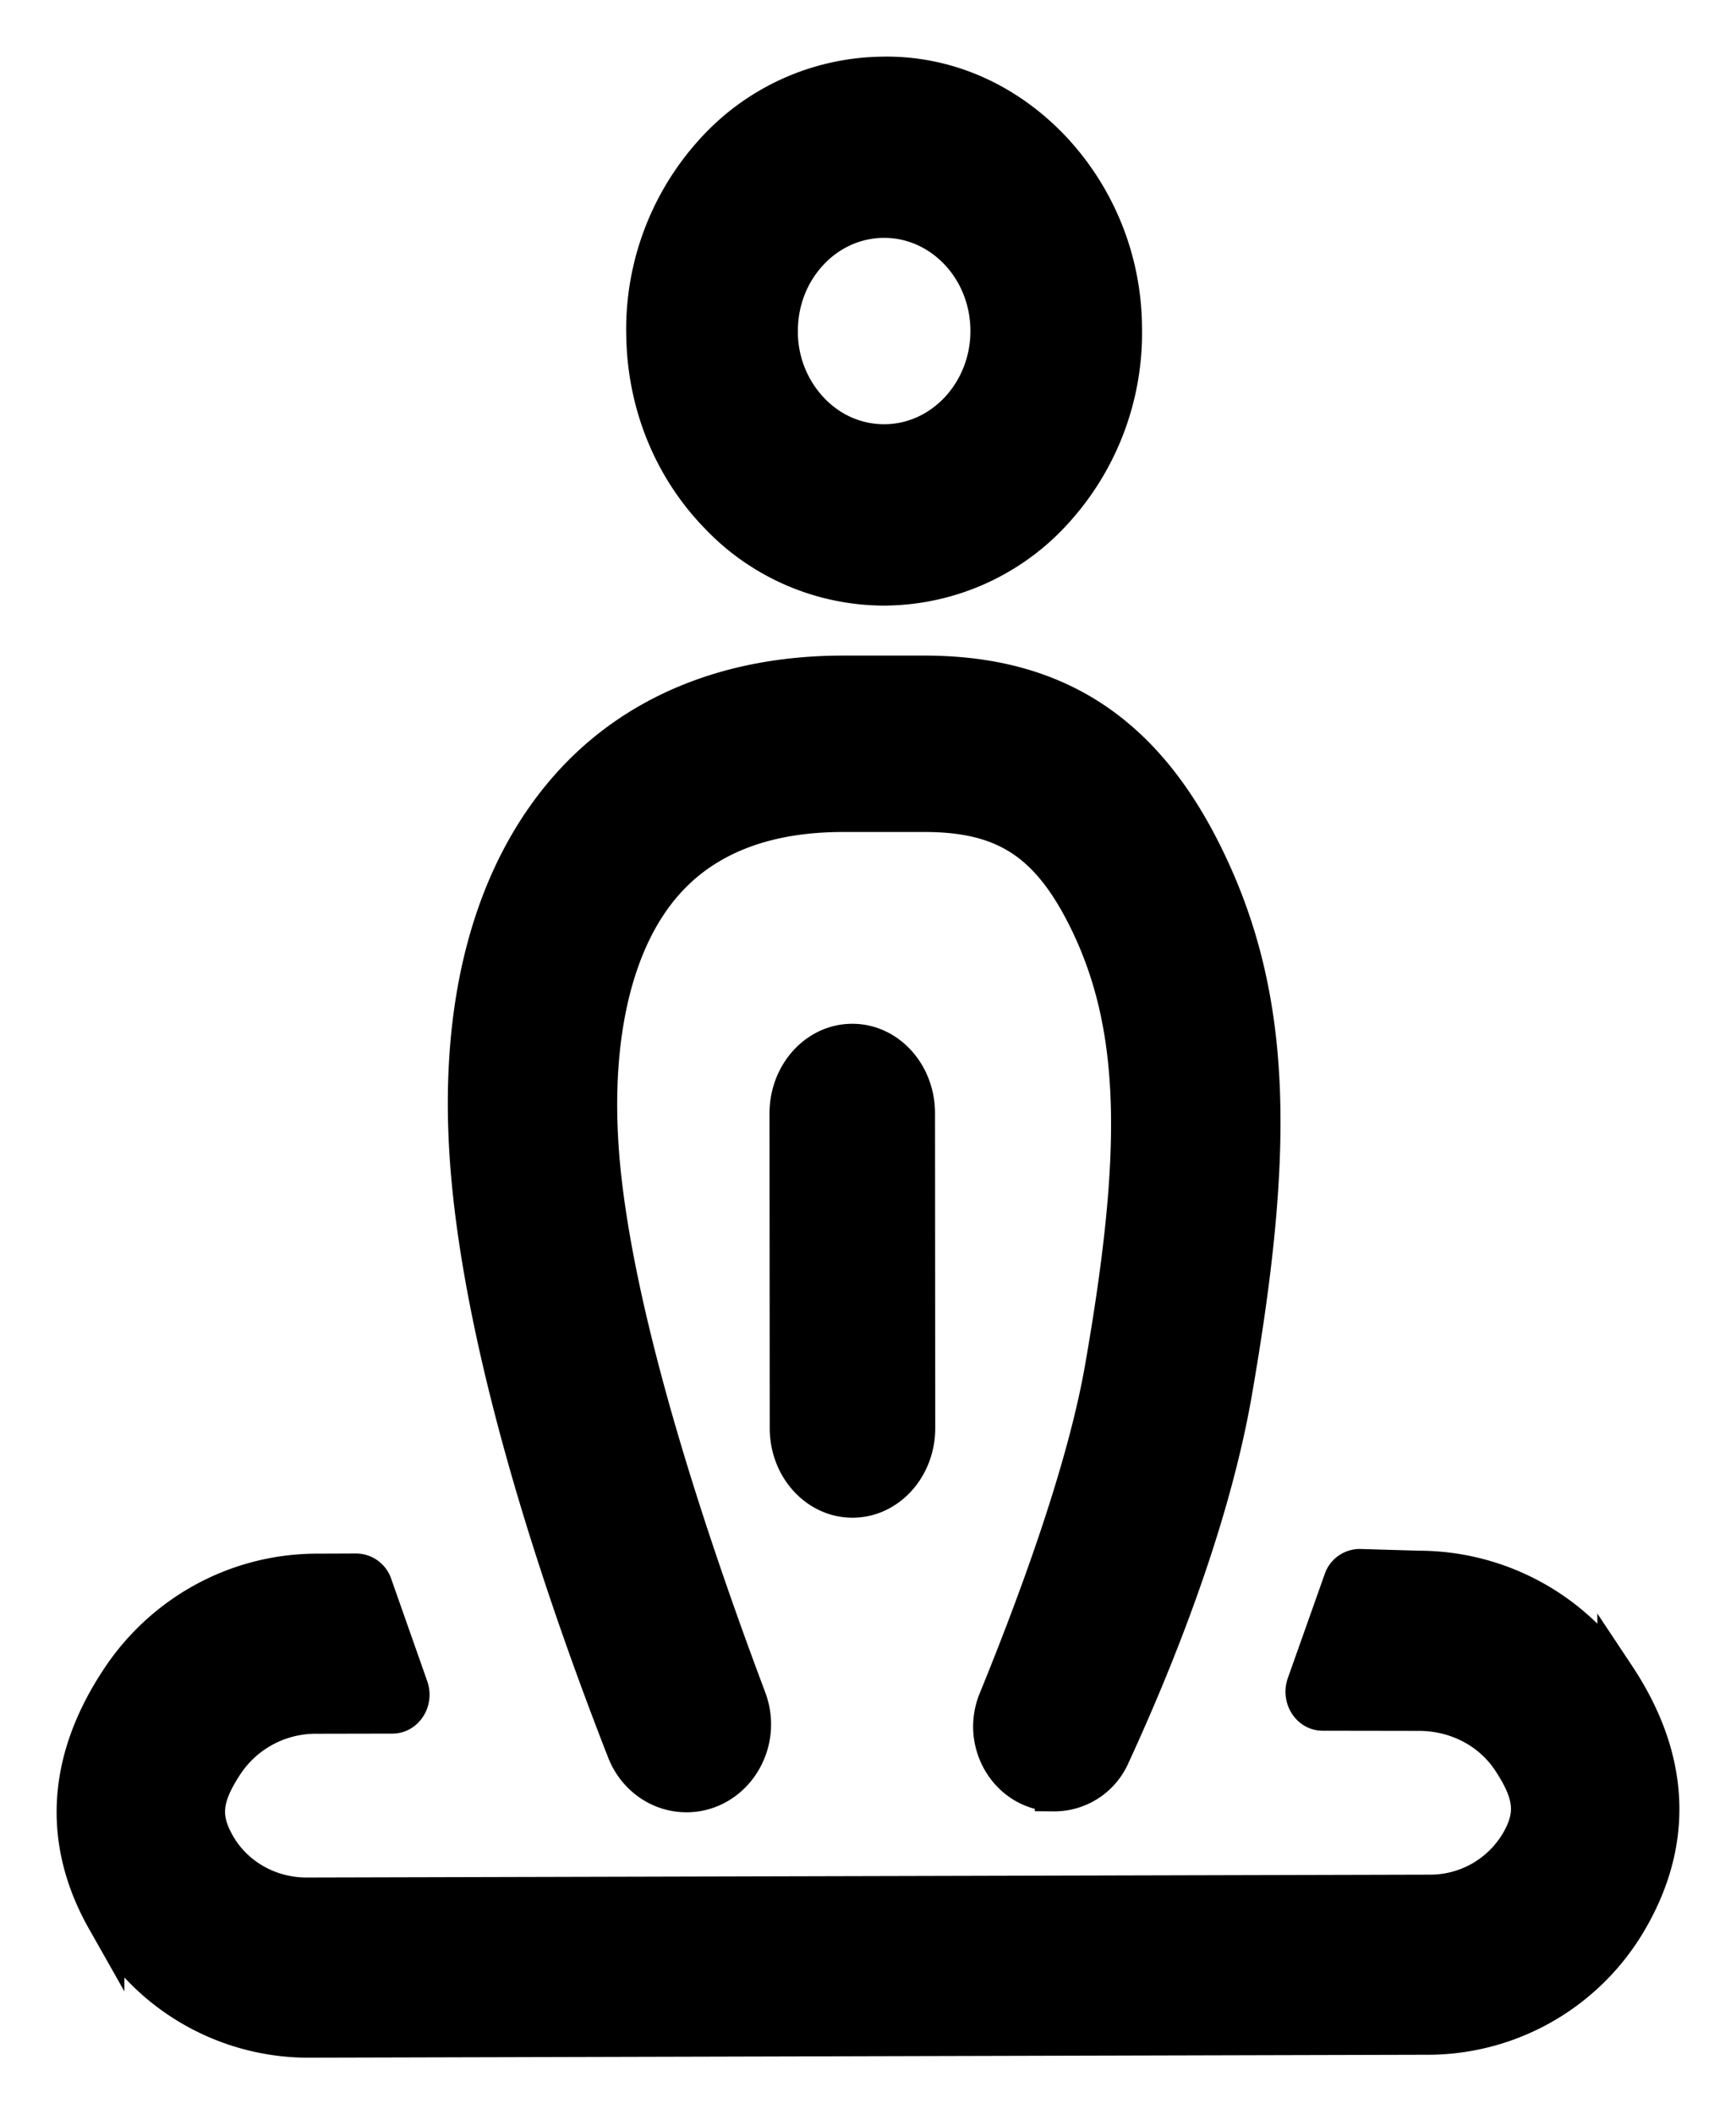 <svg xmlns="http://www.w3.org/2000/svg" width="23" height="28" viewBox="0 0 23 28">
    <path fill="#000" fill-rule="nonzero" stroke="#000" stroke-width=".5" d="M4.065 27l14.873-.039a3.08 3.08 0 0 0 2.665-1.577c.545-.964.572-2.041-.19-3.188a3.137 3.137 0 0 0-2.616-1.41l-.785-.023a.242.242 0 0 0-.227.17l-.487 1.373c-.062.177.056.364.225.364l1.275.002c.498 0 .953.236 1.216.631.305.459.324.73.12 1.09a1.37 1.37 0 0 1-1.199.683l-14.872.038c-.5 0-.958-.261-1.196-.682-.205-.361-.186-.632.12-1.09a1.447 1.447 0 0 1 1.215-.632l.998-.002c.168 0 .287-.187.224-.363l-.476-1.352a.244.244 0 0 0-.226-.17l-.52.002c-1.05 0-2.028.527-2.614 1.41-.763 1.147-.736 2.224-.19 3.188A3.082 3.082 0 0 0 4.064 27zm6.383-8.087c0 .518.38.936.847.936.466 0 .846-.419.846-.937l-.003-4.168c0-.519-.38-.937-.847-.936-.466 0-.846.419-.846.937l.003 4.168zm3.512 4.825a.825.825 0 0 0 .762-.492c.731-1.586 1.35-3.289 1.613-4.786.57-3.265.552-5.293-.418-7.204-.806-1.588-1.968-2.324-3.67-2.324H11.17c-1.516 0-2.774.52-3.641 1.504-1.013 1.15-1.47 2.859-1.317 4.947.161 2.215 1.013 5.078 2.078 7.801.136.348.46.572.82.566.607-.012 1.018-.657.794-1.252-1.052-2.798-1.82-5.424-1.954-7.256-.112-1.538.19-2.802.857-3.557.537-.61 1.334-.917 2.363-.917h1.079c1.049 0 1.633.371 2.132 1.354.747 1.473.734 3.179.24 6.005-.205 1.168-.726 2.718-1.41 4.393-.233.571.16 1.207.75 1.218zM11.69 2.9h.024c.364 0 .707.149.969.418.266.275.417.645.424 1.04.012.818-.601 1.496-1.37 1.51h-.024c-.364 0-.707-.148-.968-.418a1.52 1.52 0 0 1-.424-1.041c-.006-.396.132-.77.39-1.055.258-.285.606-.446.979-.454zM9.513 6.82a3.04 3.04 0 0 0 2.2.95h.027l.027-.001a3.055 3.055 0 0 0 2.223-1.03 3.49 3.49 0 0 0 .89-2.411 3.471 3.471 0 0 0-.966-2.377c-.617-.636-1.413-.975-2.254-.95a3.058 3.058 0 0 0-2.223 1.03 3.49 3.49 0 0 0-.89 2.411c.014.905.357 1.75.966 2.378z"/>
</svg>
